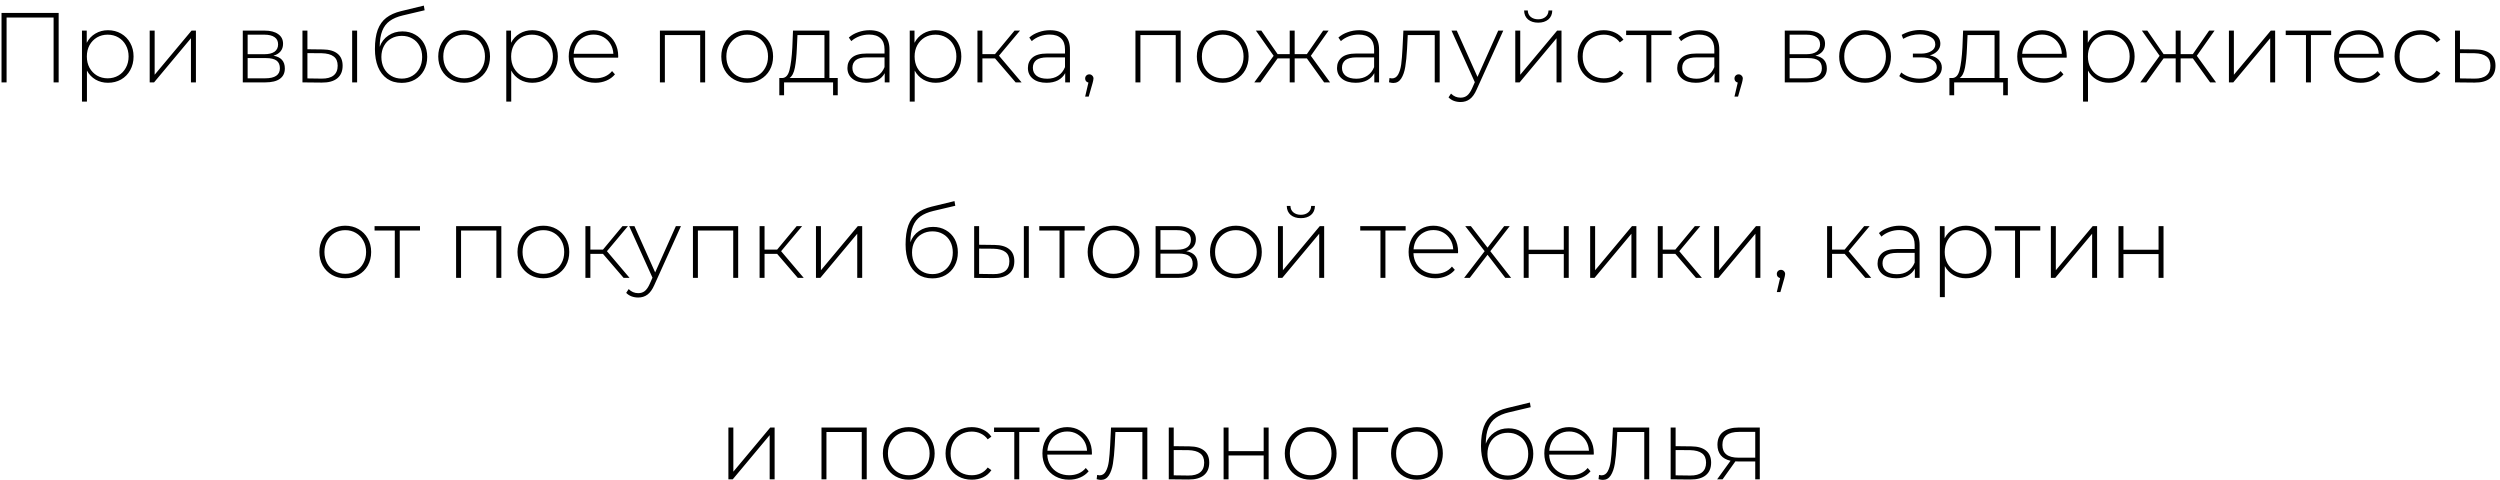 <?xml version="1.0" encoding="UTF-8"?> <svg xmlns="http://www.w3.org/2000/svg" width="422" height="81" viewBox="0 0 422 81" fill="none"><path d="M9.901 2.185V13.906H9.047V2.956H1.111V13.906H0.257V2.185H9.901ZM18.225 5.099C19.04 5.099 19.777 5.289 20.436 5.668C21.094 6.048 21.608 6.572 21.976 7.242C22.356 7.912 22.545 8.676 22.545 9.536C22.545 10.396 22.356 11.166 21.976 11.847C21.608 12.517 21.094 13.041 20.436 13.421C19.777 13.789 19.04 13.973 18.225 13.973C17.455 13.973 16.758 13.795 16.132 13.437C15.507 13.069 15.022 12.561 14.676 11.914V17.155H13.838V5.166H14.642V7.225C14.988 6.556 15.474 6.036 16.099 5.668C16.735 5.289 17.444 5.099 18.225 5.099ZM18.175 13.22C18.845 13.22 19.448 13.063 19.983 12.751C20.519 12.438 20.938 12.003 21.239 11.445C21.552 10.887 21.708 10.25 21.708 9.536C21.708 8.822 21.552 8.185 21.239 7.627C20.938 7.069 20.519 6.634 19.983 6.321C19.448 6.009 18.845 5.852 18.175 5.852C17.505 5.852 16.903 6.009 16.367 6.321C15.842 6.634 15.424 7.069 15.111 7.627C14.81 8.185 14.659 8.822 14.659 9.536C14.659 10.25 14.81 10.887 15.111 11.445C15.424 12.003 15.842 12.438 16.367 12.751C16.903 13.063 17.505 13.22 18.175 13.22ZM25.268 5.166H26.105V12.617L32.334 5.166H33.071V13.906H32.233V6.455L26.005 13.906H25.268V5.166ZM46.156 9.402C47.44 9.625 48.081 10.345 48.081 11.562C48.081 12.321 47.802 12.902 47.244 13.303C46.697 13.705 45.871 13.906 44.766 13.906H40.982V5.166H44.666C45.637 5.166 46.396 5.361 46.943 5.752C47.501 6.131 47.78 6.678 47.78 7.393C47.78 7.906 47.635 8.336 47.345 8.682C47.066 9.017 46.669 9.257 46.156 9.402ZM41.802 9.151H44.615C45.363 9.151 45.938 9.011 46.34 8.732C46.742 8.442 46.943 8.029 46.943 7.493C46.943 6.946 46.742 6.539 46.34 6.271C45.949 5.992 45.374 5.852 44.615 5.852H41.802V9.151ZM44.749 13.22C46.413 13.22 47.244 12.656 47.244 11.529C47.244 10.937 47.054 10.502 46.675 10.223C46.295 9.943 45.698 9.804 44.883 9.804H41.802V13.22H44.749ZM54.504 8.347C55.587 8.358 56.413 8.598 56.982 9.067C57.551 9.525 57.836 10.2 57.836 11.093C57.836 12.02 57.535 12.729 56.932 13.22C56.329 13.711 55.458 13.951 54.32 13.94L51.055 13.906V5.166H51.892V8.314L54.504 8.347ZM59.443 5.166H60.281V13.906H59.443V5.166ZM54.286 13.27C55.179 13.281 55.855 13.102 56.312 12.734C56.77 12.366 56.999 11.819 56.999 11.093C56.999 10.39 56.776 9.871 56.329 9.536C55.883 9.19 55.202 9.006 54.286 8.983L51.892 8.967V13.236L54.286 13.27ZM67.927 5.3C68.741 5.3 69.461 5.484 70.087 5.852C70.723 6.21 71.219 6.712 71.577 7.359C71.934 8.007 72.112 8.755 72.112 9.603C72.112 10.451 71.928 11.21 71.56 11.88C71.203 12.539 70.695 13.058 70.036 13.437C69.389 13.806 68.647 13.99 67.809 13.99C66.849 13.99 66.029 13.756 65.348 13.287C64.678 12.818 64.165 12.154 63.807 11.294C63.461 10.435 63.288 9.43 63.288 8.28C63.288 6.974 63.445 5.891 63.757 5.032C64.081 4.172 64.561 3.497 65.197 3.006C65.845 2.503 66.671 2.13 67.675 1.884L71.543 0.946L71.677 1.733L67.993 2.604C67.089 2.816 66.353 3.129 65.783 3.542C65.225 3.943 64.806 4.496 64.527 5.199C64.248 5.903 64.103 6.801 64.092 7.895C64.382 7.091 64.868 6.461 65.549 6.003C66.23 5.534 67.022 5.3 67.927 5.3ZM67.826 13.27C68.485 13.27 69.076 13.114 69.601 12.801C70.126 12.489 70.533 12.059 70.823 11.512C71.114 10.954 71.259 10.323 71.259 9.62C71.259 8.916 71.114 8.297 70.823 7.761C70.533 7.214 70.126 6.796 69.601 6.505C69.087 6.204 68.496 6.053 67.826 6.053C67.156 6.053 66.559 6.204 66.034 6.505C65.51 6.796 65.102 7.214 64.812 7.761C64.522 8.297 64.377 8.916 64.377 9.62C64.377 10.323 64.522 10.954 64.812 11.512C65.102 12.059 65.51 12.489 66.034 12.801C66.559 13.114 67.156 13.27 67.826 13.27ZM78.346 13.973C77.519 13.973 76.772 13.784 76.102 13.404C75.443 13.024 74.924 12.5 74.545 11.83C74.165 11.149 73.975 10.384 73.975 9.536C73.975 8.688 74.165 7.929 74.545 7.259C74.924 6.578 75.443 6.048 76.102 5.668C76.772 5.289 77.519 5.099 78.346 5.099C79.172 5.099 79.914 5.289 80.573 5.668C81.242 6.048 81.767 6.578 82.147 7.259C82.526 7.929 82.716 8.688 82.716 9.536C82.716 10.384 82.526 11.149 82.147 11.83C81.767 12.5 81.242 13.024 80.573 13.404C79.914 13.784 79.172 13.973 78.346 13.973ZM78.346 13.22C79.015 13.22 79.612 13.063 80.137 12.751C80.673 12.438 81.092 12.003 81.393 11.445C81.706 10.887 81.862 10.25 81.862 9.536C81.862 8.822 81.706 8.185 81.393 7.627C81.092 7.069 80.673 6.634 80.137 6.321C79.612 6.009 79.015 5.852 78.346 5.852C77.676 5.852 77.073 6.009 76.537 6.321C76.013 6.634 75.594 7.069 75.281 7.627C74.98 8.185 74.829 8.822 74.829 9.536C74.829 10.25 74.98 10.887 75.281 11.445C75.594 12.003 76.013 12.438 76.537 12.751C77.073 13.063 77.676 13.22 78.346 13.22ZM89.846 5.099C90.661 5.099 91.398 5.289 92.056 5.668C92.715 6.048 93.228 6.572 93.597 7.242C93.976 7.912 94.166 8.676 94.166 9.536C94.166 10.396 93.976 11.166 93.597 11.847C93.228 12.517 92.715 13.041 92.056 13.421C91.398 13.789 90.661 13.973 89.846 13.973C89.076 13.973 88.378 13.795 87.753 13.437C87.128 13.069 86.642 12.561 86.296 11.914V17.155H85.459V5.166H86.263V7.225C86.609 6.556 87.094 6.036 87.719 5.668C88.356 5.289 89.065 5.099 89.846 5.099ZM89.796 13.22C90.466 13.22 91.068 13.063 91.604 12.751C92.14 12.438 92.559 12.003 92.86 11.445C93.173 10.887 93.329 10.25 93.329 9.536C93.329 8.822 93.173 8.185 92.86 7.627C92.559 7.069 92.14 6.634 91.604 6.321C91.068 6.009 90.466 5.852 89.796 5.852C89.126 5.852 88.523 6.009 87.987 6.321C87.463 6.634 87.044 7.069 86.732 7.627C86.43 8.185 86.279 8.822 86.279 9.536C86.279 10.25 86.43 10.887 86.732 11.445C87.044 12.003 87.463 12.438 87.987 12.751C88.523 13.063 89.126 13.22 89.796 13.22ZM104.34 9.737H96.822C96.844 10.418 97.017 11.026 97.341 11.562C97.664 12.087 98.1 12.494 98.647 12.784C99.205 13.075 99.83 13.22 100.522 13.22C101.091 13.22 101.616 13.119 102.096 12.918C102.587 12.706 102.995 12.399 103.318 11.997L103.804 12.55C103.424 13.008 102.944 13.359 102.364 13.605C101.795 13.85 101.175 13.973 100.505 13.973C99.635 13.973 98.859 13.784 98.178 13.404C97.497 13.024 96.961 12.5 96.57 11.83C96.191 11.16 96.001 10.396 96.001 9.536C96.001 8.688 96.18 7.929 96.537 7.259C96.905 6.578 97.408 6.048 98.044 5.668C98.68 5.289 99.395 5.099 100.187 5.099C100.98 5.099 101.689 5.289 102.314 5.668C102.95 6.036 103.447 6.556 103.804 7.225C104.172 7.895 104.356 8.654 104.356 9.503L104.34 9.737ZM100.187 5.836C99.573 5.836 99.021 5.975 98.529 6.254C98.038 6.522 97.642 6.907 97.341 7.41C97.05 7.901 96.883 8.459 96.838 9.084H103.536C103.503 8.459 103.335 7.901 103.034 7.41C102.732 6.918 102.336 6.533 101.845 6.254C101.354 5.975 100.801 5.836 100.187 5.836ZM119.028 5.166V13.906H118.191V5.919H112.23V13.906H111.393V5.166H119.028ZM126.125 13.973C125.299 13.973 124.551 13.784 123.882 13.404C123.223 13.024 122.704 12.5 122.324 11.83C121.945 11.149 121.755 10.384 121.755 9.536C121.755 8.688 121.945 7.929 122.324 7.259C122.704 6.578 123.223 6.048 123.882 5.668C124.551 5.289 125.299 5.099 126.125 5.099C126.951 5.099 127.694 5.289 128.352 5.668C129.022 6.048 129.547 6.578 129.926 7.259C130.306 7.929 130.496 8.688 130.496 9.536C130.496 10.384 130.306 11.149 129.926 11.83C129.547 12.5 129.022 13.024 128.352 13.404C127.694 13.784 126.951 13.973 126.125 13.973ZM126.125 13.22C126.795 13.22 127.392 13.063 127.917 12.751C128.453 12.438 128.871 12.003 129.173 11.445C129.485 10.887 129.642 10.25 129.642 9.536C129.642 8.822 129.485 8.185 129.173 7.627C128.871 7.069 128.453 6.634 127.917 6.321C127.392 6.009 126.795 5.852 126.125 5.852C125.456 5.852 124.853 6.009 124.317 6.321C123.792 6.634 123.374 7.069 123.061 7.627C122.76 8.185 122.609 8.822 122.609 9.536C122.609 10.25 122.76 10.887 123.061 11.445C123.374 12.003 123.792 12.438 124.317 12.751C124.853 13.063 125.456 13.22 126.125 13.22ZM141.411 13.169V16.083H140.624V13.906H132.352V16.083H131.548V13.169H132.068C132.659 13.136 133.061 12.678 133.273 11.796C133.496 10.903 133.653 9.653 133.742 8.046L133.859 5.166H140.004V13.169H141.411ZM134.512 8.096C134.456 9.424 134.345 10.53 134.177 11.411C134.01 12.293 133.708 12.879 133.273 13.169H139.167V5.919H134.613L134.512 8.096ZM146.78 5.099C147.863 5.099 148.695 5.378 149.275 5.936C149.856 6.483 150.146 7.292 150.146 8.364V13.906H149.342V12.349C149.063 12.863 148.656 13.264 148.12 13.555C147.584 13.834 146.942 13.973 146.194 13.973C145.223 13.973 144.453 13.744 143.883 13.287C143.325 12.829 143.046 12.226 143.046 11.478C143.046 10.753 143.303 10.167 143.816 9.72C144.341 9.263 145.173 9.034 146.311 9.034H149.309V8.33C149.309 7.516 149.085 6.896 148.639 6.472C148.203 6.048 147.562 5.836 146.713 5.836C146.133 5.836 145.575 5.936 145.039 6.137C144.514 6.338 144.068 6.606 143.699 6.941L143.281 6.338C143.716 5.947 144.241 5.646 144.855 5.434C145.469 5.21 146.11 5.099 146.78 5.099ZM146.311 13.287C147.037 13.287 147.651 13.119 148.153 12.784C148.667 12.45 149.052 11.964 149.309 11.328V9.687H146.328C145.469 9.687 144.843 9.843 144.453 10.156C144.073 10.468 143.883 10.898 143.883 11.445C143.883 12.014 144.096 12.466 144.52 12.801C144.944 13.125 145.541 13.287 146.311 13.287ZM157.951 5.099C158.766 5.099 159.503 5.289 160.161 5.668C160.82 6.048 161.333 6.572 161.702 7.242C162.081 7.912 162.271 8.676 162.271 9.536C162.271 10.396 162.081 11.166 161.702 11.847C161.333 12.517 160.82 13.041 160.161 13.421C159.503 13.789 158.766 13.973 157.951 13.973C157.181 13.973 156.483 13.795 155.858 13.437C155.233 13.069 154.747 12.561 154.401 11.914V17.155H153.564V5.166H154.368V7.225C154.714 6.556 155.199 6.036 155.825 5.668C156.461 5.289 157.17 5.099 157.951 5.099ZM157.901 13.22C158.571 13.22 159.173 13.063 159.709 12.751C160.245 12.438 160.664 12.003 160.965 11.445C161.278 10.887 161.434 10.25 161.434 9.536C161.434 8.822 161.278 8.185 160.965 7.627C160.664 7.069 160.245 6.634 159.709 6.321C159.173 6.009 158.571 5.852 157.901 5.852C157.231 5.852 156.628 6.009 156.092 6.321C155.568 6.634 155.149 7.069 154.837 7.627C154.535 8.185 154.385 8.822 154.385 9.536C154.385 10.25 154.535 10.887 154.837 11.445C155.149 12.003 155.568 12.438 156.092 12.751C156.628 13.063 157.231 13.22 157.901 13.22ZM167.957 9.854H165.831V13.906H164.994V5.166H165.831V9.134H167.957L171.256 5.166H172.177L168.627 9.402L172.445 13.906H171.44L167.957 9.854ZM177.244 5.099C178.326 5.099 179.158 5.378 179.738 5.936C180.319 6.483 180.609 7.292 180.609 8.364V13.906H179.805V12.349C179.526 12.863 179.119 13.264 178.583 13.555C178.047 13.834 177.405 13.973 176.657 13.973C175.686 13.973 174.916 13.744 174.347 13.287C173.789 12.829 173.51 12.226 173.51 11.478C173.51 10.753 173.766 10.167 174.28 9.72C174.804 9.263 175.636 9.034 176.775 9.034H179.772V8.33C179.772 7.516 179.549 6.896 179.102 6.472C178.667 6.048 178.025 5.836 177.177 5.836C176.596 5.836 176.038 5.936 175.502 6.137C174.977 6.338 174.531 6.606 174.163 6.941L173.744 6.338C174.179 5.947 174.704 5.646 175.318 5.434C175.932 5.21 176.574 5.099 177.244 5.099ZM176.775 13.287C177.5 13.287 178.114 13.119 178.617 12.784C179.13 12.45 179.515 11.964 179.772 11.328V9.687H176.791C175.932 9.687 175.307 9.843 174.916 10.156C174.537 10.468 174.347 10.898 174.347 11.445C174.347 12.014 174.559 12.466 174.983 12.801C175.407 13.125 176.004 13.287 176.775 13.287ZM183.877 12.55C184.078 12.55 184.245 12.623 184.379 12.768C184.513 12.902 184.58 13.063 184.58 13.253C184.58 13.365 184.563 13.482 184.53 13.605C184.507 13.728 184.474 13.867 184.429 14.024L183.776 16.301H183.173L183.726 13.94C183.559 13.895 183.425 13.817 183.324 13.705C183.224 13.582 183.173 13.432 183.173 13.253C183.173 13.052 183.24 12.885 183.374 12.751C183.508 12.617 183.676 12.55 183.877 12.55ZM199.299 5.166V13.906H198.461V5.919H192.5V13.906H191.663V5.166H199.299ZM206.396 13.973C205.57 13.973 204.822 13.784 204.152 13.404C203.494 13.024 202.975 12.5 202.595 11.83C202.216 11.149 202.026 10.384 202.026 9.536C202.026 8.688 202.216 7.929 202.595 7.259C202.975 6.578 203.494 6.048 204.152 5.668C204.822 5.289 205.57 5.099 206.396 5.099C207.222 5.099 207.964 5.289 208.623 5.668C209.293 6.048 209.817 6.578 210.197 7.259C210.577 7.929 210.766 8.688 210.766 9.536C210.766 10.384 210.577 11.149 210.197 11.83C209.817 12.5 209.293 13.024 208.623 13.404C207.964 13.784 207.222 13.973 206.396 13.973ZM206.396 13.22C207.066 13.22 207.663 13.063 208.188 12.751C208.723 12.438 209.142 12.003 209.443 11.445C209.756 10.887 209.912 10.25 209.912 9.536C209.912 8.822 209.756 8.185 209.443 7.627C209.142 7.069 208.723 6.634 208.188 6.321C207.663 6.009 207.066 5.852 206.396 5.852C205.726 5.852 205.123 6.009 204.588 6.321C204.063 6.634 203.644 7.069 203.332 7.627C203.03 8.185 202.88 8.822 202.88 9.536C202.88 10.25 203.03 10.887 203.332 11.445C203.644 12.003 204.063 12.438 204.588 12.751C205.123 13.063 205.726 13.22 206.396 13.22ZM220.6 9.854H218.54V13.906H217.703V9.854H215.66L212.747 13.906H211.725L214.991 9.419L211.993 5.166H212.914L215.66 9.134H217.703V5.166H218.54V9.134H220.6L223.346 5.166H224.267L221.27 9.419L224.518 13.906H223.513L220.6 9.854ZM229.422 5.099C230.505 5.099 231.336 5.378 231.917 5.936C232.497 6.483 232.788 7.292 232.788 8.364V13.906H231.984V12.349C231.705 12.863 231.297 13.264 230.761 13.555C230.226 13.834 229.584 13.973 228.836 13.973C227.865 13.973 227.094 13.744 226.525 13.287C225.967 12.829 225.688 12.226 225.688 11.478C225.688 10.753 225.945 10.167 226.458 9.72C226.983 9.263 227.814 9.034 228.953 9.034H231.95V8.33C231.95 7.516 231.727 6.896 231.281 6.472C230.845 6.048 230.203 5.836 229.355 5.836C228.774 5.836 228.216 5.936 227.681 6.137C227.156 6.338 226.709 6.606 226.341 6.941L225.922 6.338C226.358 5.947 226.882 5.646 227.496 5.434C228.11 5.21 228.752 5.099 229.422 5.099ZM228.953 13.287C229.679 13.287 230.293 13.119 230.795 12.784C231.308 12.45 231.694 11.964 231.95 11.328V9.687H228.97C228.11 9.687 227.485 9.843 227.094 10.156C226.715 10.468 226.525 10.898 226.525 11.445C226.525 12.014 226.737 12.466 227.161 12.801C227.586 13.125 228.183 13.287 228.953 13.287ZM243.021 5.166V13.906H242.183V5.919H237.629L237.512 8.247C237.445 9.452 237.344 10.463 237.21 11.277C237.077 12.092 236.848 12.751 236.524 13.253C236.2 13.756 235.754 14.007 235.184 14.007C235.017 14.007 234.777 13.968 234.464 13.889L234.548 13.169C234.727 13.214 234.861 13.236 234.95 13.236C235.419 13.236 235.776 13.008 236.022 12.55C236.267 12.092 236.435 11.523 236.524 10.842C236.613 10.161 236.686 9.274 236.742 8.18L236.892 5.166H243.021ZM253.754 5.166L249.267 15.095C248.932 15.865 248.541 16.412 248.095 16.736C247.659 17.06 247.14 17.222 246.537 17.222C246.135 17.222 245.756 17.155 245.399 17.021C245.053 16.887 244.757 16.691 244.511 16.435L244.93 15.798C245.376 16.256 245.918 16.485 246.554 16.485C246.978 16.485 247.341 16.368 247.642 16.133C247.944 15.899 248.223 15.497 248.48 14.928L248.949 13.873L245.014 5.166H245.901L249.401 12.985L252.9 5.166H253.754ZM255.778 5.166H256.616V12.617L262.845 5.166H263.581V13.906H262.744V6.455L256.515 13.906H255.778V5.166ZM259.646 3.826C258.943 3.826 258.374 3.648 257.938 3.29C257.503 2.922 257.28 2.414 257.269 1.767H257.888C257.899 2.224 258.067 2.587 258.391 2.855C258.725 3.123 259.144 3.257 259.646 3.257C260.149 3.257 260.562 3.123 260.885 2.855C261.209 2.587 261.377 2.224 261.388 1.767H262.024C262.013 2.414 261.79 2.922 261.354 3.29C260.919 3.648 260.35 3.826 259.646 3.826ZM270.725 13.973C269.877 13.973 269.118 13.784 268.448 13.404C267.778 13.024 267.253 12.5 266.874 11.83C266.494 11.149 266.305 10.384 266.305 9.536C266.305 8.676 266.494 7.912 266.874 7.242C267.253 6.561 267.778 6.036 268.448 5.668C269.118 5.289 269.877 5.099 270.725 5.099C271.428 5.099 272.065 5.238 272.634 5.517C273.214 5.785 273.683 6.182 274.04 6.706L273.421 7.158C273.108 6.723 272.718 6.399 272.249 6.187C271.791 5.964 271.283 5.852 270.725 5.852C270.044 5.852 269.43 6.009 268.883 6.321C268.347 6.623 267.923 7.052 267.611 7.61C267.309 8.169 267.158 8.81 267.158 9.536C267.158 10.262 267.309 10.903 267.611 11.462C267.923 12.02 268.347 12.455 268.883 12.768C269.43 13.069 270.044 13.22 270.725 13.22C271.283 13.22 271.791 13.114 272.249 12.902C272.718 12.678 273.108 12.349 273.421 11.914L274.04 12.366C273.683 12.89 273.214 13.292 272.634 13.571C272.065 13.839 271.428 13.973 270.725 13.973ZM282.16 5.919H278.744V13.906H277.907V5.919H274.491V5.166H282.16V5.919ZM286.849 5.099C287.932 5.099 288.764 5.378 289.344 5.936C289.925 6.483 290.215 7.292 290.215 8.364V13.906H289.411V12.349C289.132 12.863 288.725 13.264 288.189 13.555C287.653 13.834 287.011 13.973 286.263 13.973C285.292 13.973 284.522 13.744 283.953 13.287C283.394 12.829 283.115 12.226 283.115 11.478C283.115 10.753 283.372 10.167 283.886 9.72C284.41 9.263 285.242 9.034 286.38 9.034H289.378V8.33C289.378 7.516 289.154 6.896 288.708 6.472C288.273 6.048 287.631 5.836 286.782 5.836C286.202 5.836 285.644 5.936 285.108 6.137C284.583 6.338 284.137 6.606 283.768 6.941L283.35 6.338C283.785 5.947 284.31 5.646 284.924 5.434C285.538 5.21 286.179 5.099 286.849 5.099ZM286.38 13.287C287.106 13.287 287.72 13.119 288.222 12.784C288.736 12.45 289.121 11.964 289.378 11.328V9.687H286.397C285.538 9.687 284.913 9.843 284.522 10.156C284.142 10.468 283.953 10.898 283.953 11.445C283.953 12.014 284.165 12.466 284.589 12.801C285.013 13.125 285.61 13.287 286.38 13.287ZM293.482 12.55C293.683 12.55 293.851 12.623 293.985 12.768C294.119 12.902 294.186 13.063 294.186 13.253C294.186 13.365 294.169 13.482 294.135 13.605C294.113 13.728 294.08 13.867 294.035 14.024L293.382 16.301H292.779L293.332 13.94C293.164 13.895 293.03 13.817 292.93 13.705C292.829 13.582 292.779 13.432 292.779 13.253C292.779 13.052 292.846 12.885 292.98 12.751C293.114 12.617 293.282 12.55 293.482 12.55ZM306.443 9.402C307.727 9.625 308.369 10.345 308.369 11.562C308.369 12.321 308.089 12.902 307.531 13.303C306.984 13.705 306.158 13.906 305.053 13.906H301.269V5.166H304.953C305.924 5.166 306.683 5.361 307.23 5.752C307.788 6.131 308.067 6.678 308.067 7.393C308.067 7.906 307.922 8.336 307.632 8.682C307.353 9.017 306.956 9.257 306.443 9.402ZM302.089 9.151H304.902C305.65 9.151 306.225 9.011 306.627 8.732C307.029 8.442 307.23 8.029 307.23 7.493C307.23 6.946 307.029 6.539 306.627 6.271C306.236 5.992 305.662 5.852 304.902 5.852H302.089V9.151ZM305.036 13.22C306.7 13.22 307.531 12.656 307.531 11.529C307.531 10.937 307.342 10.502 306.962 10.223C306.582 9.943 305.985 9.804 305.17 9.804H302.089V13.22H305.036ZM314.824 13.973C313.998 13.973 313.251 13.784 312.581 13.404C311.922 13.024 311.403 12.5 311.024 11.83C310.644 11.149 310.454 10.384 310.454 9.536C310.454 8.688 310.644 7.929 311.024 7.259C311.403 6.578 311.922 6.048 312.581 5.668C313.251 5.289 313.998 5.099 314.824 5.099C315.651 5.099 316.393 5.289 317.051 5.668C317.721 6.048 318.246 6.578 318.625 7.259C319.005 7.929 319.195 8.688 319.195 9.536C319.195 10.384 319.005 11.149 318.625 11.83C318.246 12.5 317.721 13.024 317.051 13.404C316.393 13.784 315.651 13.973 314.824 13.973ZM314.824 13.22C315.494 13.22 316.091 13.063 316.616 12.751C317.152 12.438 317.571 12.003 317.872 11.445C318.184 10.887 318.341 10.25 318.341 9.536C318.341 8.822 318.184 8.185 317.872 7.627C317.571 7.069 317.152 6.634 316.616 6.321C316.091 6.009 315.494 5.852 314.824 5.852C314.155 5.852 313.552 6.009 313.016 6.321C312.491 6.634 312.073 7.069 311.76 7.627C311.459 8.185 311.308 8.822 311.308 9.536C311.308 10.25 311.459 10.887 311.76 11.445C312.073 12.003 312.491 12.438 313.016 12.751C313.552 13.063 314.155 13.22 314.824 13.22ZM325.756 9.352C326.404 9.475 326.901 9.72 327.247 10.089C327.604 10.446 327.782 10.887 327.782 11.411C327.782 11.925 327.609 12.377 327.263 12.768C326.929 13.158 326.471 13.46 325.89 13.672C325.31 13.884 324.679 13.99 323.998 13.99C323.373 13.99 322.759 13.895 322.156 13.705C321.565 13.504 321.046 13.22 320.599 12.851L320.934 12.232C321.325 12.567 321.788 12.823 322.324 13.002C322.871 13.181 323.423 13.27 323.982 13.27C324.808 13.27 325.505 13.097 326.075 12.751C326.644 12.394 326.929 11.925 326.929 11.344C326.929 10.831 326.689 10.429 326.209 10.139C325.74 9.837 325.103 9.687 324.3 9.687H322.893V9.05H324.266C324.969 9.05 325.544 8.911 325.991 8.632C326.449 8.353 326.677 7.979 326.677 7.51C326.677 6.963 326.426 6.544 325.924 6.254C325.433 5.953 324.802 5.802 324.032 5.802C323.049 5.802 322.123 6.053 321.252 6.556L321.001 5.886C321.983 5.339 323.027 5.065 324.132 5.065C325.103 5.065 325.913 5.277 326.56 5.702C327.208 6.115 327.531 6.678 327.531 7.393C327.531 7.85 327.369 8.252 327.046 8.598C326.722 8.944 326.292 9.196 325.756 9.352ZM338.924 13.169V16.083H338.137V13.906H329.865V16.083H329.061V13.169H329.58C330.172 13.136 330.574 12.678 330.786 11.796C331.009 10.903 331.165 9.653 331.255 8.046L331.372 5.166H337.517V13.169H338.924ZM332.025 8.096C331.969 9.424 331.857 10.53 331.69 11.411C331.523 12.293 331.221 12.879 330.786 13.169H336.68V5.919H332.125L332.025 8.096ZM348.847 9.737H341.329C341.352 10.418 341.525 11.026 341.848 11.562C342.172 12.087 342.607 12.494 343.154 12.784C343.712 13.075 344.338 13.22 345.03 13.22C345.599 13.22 346.124 13.119 346.604 12.918C347.095 12.706 347.502 12.399 347.826 11.997L348.312 12.55C347.932 13.008 347.452 13.359 346.872 13.605C346.302 13.85 345.683 13.973 345.013 13.973C344.142 13.973 343.366 13.784 342.685 13.404C342.005 13.024 341.469 12.5 341.078 11.83C340.698 11.16 340.509 10.396 340.509 9.536C340.509 8.688 340.687 7.929 341.045 7.259C341.413 6.578 341.915 6.048 342.552 5.668C343.188 5.289 343.902 5.099 344.695 5.099C345.487 5.099 346.196 5.289 346.821 5.668C347.458 6.036 347.954 6.556 348.312 7.225C348.68 7.895 348.864 8.654 348.864 9.503L348.847 9.737ZM344.695 5.836C344.081 5.836 343.528 5.975 343.037 6.254C342.546 6.522 342.15 6.907 341.848 7.41C341.558 7.901 341.391 8.459 341.346 9.084H348.044C348.01 8.459 347.843 7.901 347.541 7.41C347.24 6.918 346.844 6.533 346.352 6.254C345.861 5.975 345.309 5.836 344.695 5.836ZM356.003 5.099C356.818 5.099 357.555 5.289 358.214 5.668C358.872 6.048 359.386 6.572 359.754 7.242C360.134 7.912 360.323 8.676 360.323 9.536C360.323 10.396 360.134 11.166 359.754 11.847C359.386 12.517 358.872 13.041 358.214 13.421C357.555 13.789 356.818 13.973 356.003 13.973C355.233 13.973 354.535 13.795 353.91 13.437C353.285 13.069 352.8 12.561 352.454 11.914V17.155H351.616V5.166H352.42V7.225C352.766 6.556 353.252 6.036 353.877 5.668C354.513 5.289 355.222 5.099 356.003 5.099ZM355.953 13.22C356.623 13.22 357.226 13.063 357.762 12.751C358.297 12.438 358.716 12.003 359.017 11.445C359.33 10.887 359.486 10.25 359.486 9.536C359.486 8.822 359.33 8.185 359.017 7.627C358.716 7.069 358.297 6.634 357.762 6.321C357.226 6.009 356.623 5.852 355.953 5.852C355.283 5.852 354.681 6.009 354.145 6.321C353.62 6.634 353.202 7.069 352.889 7.627C352.588 8.185 352.437 8.822 352.437 9.536C352.437 10.25 352.588 10.887 352.889 11.445C353.202 12.003 353.62 12.438 354.145 12.751C354.681 13.063 355.283 13.22 355.953 13.22ZM370.153 9.854H368.093V13.906H367.256V9.854H365.213L362.3 13.906H361.278L364.544 9.419L361.546 5.166H362.467L365.213 9.134H367.256V5.166H368.093V9.134H370.153L372.899 5.166H373.82L370.823 9.419L374.071 13.906H373.066L370.153 9.854ZM376.242 5.166H377.079V12.617L383.308 5.166H384.045V13.906H383.207V6.455L376.978 13.906H376.242V5.166ZM393.499 5.919H390.083V13.906H389.246V5.919H385.83V5.166H393.499V5.919ZM402.334 9.737H394.816C394.838 10.418 395.011 11.026 395.335 11.562C395.659 12.087 396.094 12.494 396.641 12.784C397.199 13.075 397.824 13.22 398.516 13.22C399.086 13.22 399.61 13.119 400.09 12.918C400.581 12.706 400.989 12.399 401.313 11.997L401.798 12.55C401.419 13.008 400.939 13.359 400.358 13.605C399.789 13.85 399.169 13.973 398.499 13.973C397.629 13.973 396.853 13.784 396.172 13.404C395.491 13.024 394.955 12.5 394.565 11.83C394.185 11.16 393.995 10.396 393.995 9.536C393.995 8.688 394.174 7.929 394.531 7.259C394.899 6.578 395.402 6.048 396.038 5.668C396.674 5.289 397.389 5.099 398.181 5.099C398.974 5.099 399.683 5.289 400.308 5.668C400.944 6.036 401.441 6.556 401.798 7.225C402.166 7.895 402.351 8.654 402.351 9.503L402.334 9.737ZM398.181 5.836C397.567 5.836 397.015 5.975 396.524 6.254C396.033 6.522 395.636 6.907 395.335 7.41C395.045 7.901 394.877 8.459 394.833 9.084H401.53C401.497 8.459 401.329 7.901 401.028 7.41C400.726 6.918 400.33 6.533 399.839 6.254C399.348 5.975 398.795 5.836 398.181 5.836ZM408.619 13.973C407.771 13.973 407.012 13.784 406.342 13.404C405.672 13.024 405.148 12.5 404.768 11.83C404.389 11.149 404.199 10.384 404.199 9.536C404.199 8.676 404.389 7.912 404.768 7.242C405.148 6.561 405.672 6.036 406.342 5.668C407.012 5.289 407.771 5.099 408.619 5.099C409.323 5.099 409.959 5.238 410.528 5.517C411.109 5.785 411.577 6.182 411.935 6.706L411.315 7.158C411.003 6.723 410.612 6.399 410.143 6.187C409.685 5.964 409.177 5.852 408.619 5.852C407.938 5.852 407.324 6.009 406.777 6.321C406.242 6.623 405.817 7.052 405.505 7.61C405.203 8.169 405.053 8.81 405.053 9.536C405.053 10.262 405.203 10.903 405.505 11.462C405.817 12.02 406.242 12.455 406.777 12.768C407.324 13.069 407.938 13.22 408.619 13.22C409.177 13.22 409.685 13.114 410.143 12.902C410.612 12.678 411.003 12.349 411.315 11.914L411.935 12.366C411.577 12.89 411.109 13.292 410.528 13.571C409.959 13.839 409.323 13.973 408.619 13.973ZM417.906 8.347C418.989 8.358 419.815 8.598 420.384 9.067C420.954 9.525 421.238 10.2 421.238 11.093C421.238 12.02 420.937 12.729 420.334 13.22C419.731 13.711 418.855 13.951 417.705 13.94L414.407 13.906V5.166H415.244V8.314L417.906 8.347ZM417.689 13.27C418.57 13.281 419.24 13.102 419.698 12.734C420.156 12.366 420.384 11.819 420.384 11.093C420.384 10.39 420.161 9.871 419.715 9.536C419.268 9.19 418.593 9.006 417.689 8.983L415.244 8.967V13.236L417.689 13.27ZM58.282 46.973C57.456 46.973 56.708 46.783 56.038 46.404C55.38 46.024 54.861 45.5 54.481 44.83C54.102 44.149 53.912 43.384 53.912 42.536C53.912 41.688 54.102 40.929 54.481 40.259C54.861 39.578 55.38 39.048 56.038 38.668C56.708 38.289 57.456 38.099 58.282 38.099C59.108 38.099 59.85 38.289 60.509 38.668C61.179 39.048 61.703 39.578 62.083 40.259C62.462 40.929 62.652 41.688 62.652 42.536C62.652 43.384 62.462 44.149 62.083 44.83C61.703 45.5 61.179 46.024 60.509 46.404C59.85 46.783 59.108 46.973 58.282 46.973ZM58.282 46.22C58.952 46.22 59.549 46.063 60.074 45.751C60.609 45.438 61.028 45.003 61.329 44.445C61.642 43.887 61.798 43.25 61.798 42.536C61.798 41.822 61.642 41.185 61.329 40.627C61.028 40.069 60.609 39.634 60.074 39.321C59.549 39.009 58.952 38.852 58.282 38.852C57.612 38.852 57.009 39.009 56.474 39.321C55.949 39.634 55.53 40.069 55.218 40.627C54.916 41.185 54.766 41.822 54.766 42.536C54.766 43.25 54.916 43.887 55.218 44.445C55.53 45.003 55.949 45.438 56.474 45.751C57.009 46.063 57.612 46.22 58.282 46.22ZM70.895 38.919H67.48V46.906H66.642V38.919H63.227V38.166H70.895V38.919ZM84.624 38.166V46.906H83.787V38.919H77.826V46.906H76.989V38.166H84.624ZM91.721 46.973C90.895 46.973 90.147 46.783 89.478 46.404C88.819 46.024 88.3 45.5 87.92 44.83C87.541 44.149 87.351 43.384 87.351 42.536C87.351 41.688 87.541 40.929 87.92 40.259C88.3 39.578 88.819 39.048 89.478 38.668C90.147 38.289 90.895 38.099 91.721 38.099C92.547 38.099 93.29 38.289 93.948 38.668C94.618 39.048 95.143 39.578 95.522 40.259C95.902 40.929 96.091 41.688 96.091 42.536C96.091 43.384 95.902 44.149 95.522 44.83C95.143 45.5 94.618 46.024 93.948 46.404C93.29 46.783 92.547 46.973 91.721 46.973ZM91.721 46.22C92.391 46.22 92.988 46.063 93.513 45.751C94.049 45.438 94.467 45.003 94.769 44.445C95.081 43.887 95.238 43.25 95.238 42.536C95.238 41.822 95.081 41.185 94.769 40.627C94.467 40.069 94.049 39.634 93.513 39.321C92.988 39.009 92.391 38.852 91.721 38.852C91.052 38.852 90.449 39.009 89.913 39.321C89.388 39.634 88.97 40.069 88.657 40.627C88.356 41.185 88.205 41.822 88.205 42.536C88.205 43.25 88.356 43.887 88.657 44.445C88.97 45.003 89.388 45.438 89.913 45.751C90.449 46.063 91.052 46.22 91.721 46.22ZM101.782 42.854H99.655V46.906H98.818V38.166H99.655V42.134H101.782L105.08 38.166H106.001L102.452 42.402L106.269 46.906H105.265L101.782 42.854ZM114.944 38.166L110.457 48.095C110.122 48.865 109.731 49.412 109.285 49.736C108.849 50.06 108.33 50.222 107.727 50.222C107.326 50.222 106.946 50.155 106.589 50.021C106.243 49.887 105.947 49.691 105.701 49.435L106.12 48.798C106.566 49.256 107.108 49.485 107.744 49.485C108.168 49.485 108.531 49.368 108.833 49.133C109.134 48.899 109.413 48.497 109.67 47.928L110.139 46.873L106.204 38.166H107.091L110.591 45.985L114.09 38.166H114.944ZM124.604 38.166V46.906H123.767V38.919H117.806V46.906H116.968V38.166H124.604ZM131.182 42.854H129.056V46.906H128.218V38.166H129.056V42.134H131.182L134.481 38.166H135.402L131.852 42.402L135.67 46.906H134.665L131.182 42.854ZM137.735 38.166H138.572V45.617L144.801 38.166H145.538V46.906H144.701V39.455L138.472 46.906H137.735V38.166ZM157.501 38.3C158.316 38.3 159.036 38.484 159.661 38.852C160.298 39.209 160.794 39.712 161.152 40.359C161.509 41.007 161.687 41.755 161.687 42.603C161.687 43.451 161.503 44.21 161.135 44.88C160.778 45.539 160.27 46.058 159.611 46.437C158.964 46.806 158.221 46.99 157.384 46.99C156.424 46.99 155.604 46.756 154.923 46.287C154.253 45.818 153.739 45.154 153.382 44.294C153.036 43.435 152.863 42.43 152.863 41.28C152.863 39.974 153.019 38.891 153.332 38.032C153.656 37.172 154.136 36.497 154.772 36.006C155.419 35.504 156.246 35.13 157.25 34.884L161.118 33.946L161.252 34.733L157.568 35.604C156.664 35.816 155.927 36.129 155.358 36.542C154.8 36.944 154.381 37.496 154.102 38.199C153.823 38.903 153.678 39.801 153.667 40.895C153.957 40.091 154.443 39.461 155.124 39.003C155.805 38.534 156.597 38.3 157.501 38.3ZM157.401 46.27C158.059 46.27 158.651 46.114 159.176 45.801C159.7 45.489 160.108 45.059 160.398 44.512C160.688 43.954 160.833 43.323 160.833 42.62C160.833 41.916 160.688 41.297 160.398 40.761C160.108 40.214 159.7 39.796 159.176 39.505C158.662 39.204 158.071 39.053 157.401 39.053C156.731 39.053 156.134 39.204 155.609 39.505C155.085 39.796 154.677 40.214 154.387 40.761C154.097 41.297 153.952 41.916 153.952 42.62C153.952 43.323 154.097 43.954 154.387 44.512C154.677 45.059 155.085 45.489 155.609 45.801C156.134 46.114 156.731 46.27 157.401 46.27ZM167.887 41.347C168.97 41.358 169.796 41.598 170.365 42.067C170.934 42.525 171.219 43.2 171.219 44.093C171.219 45.02 170.918 45.729 170.315 46.22C169.712 46.711 168.841 46.951 167.703 46.94L164.438 46.906V38.166H165.275V41.314L167.887 41.347ZM172.826 38.166H173.664V46.906H172.826V38.166ZM167.669 46.27C168.562 46.281 169.238 46.102 169.695 45.734C170.153 45.366 170.382 44.819 170.382 44.093C170.382 43.39 170.159 42.871 169.712 42.536C169.266 42.19 168.585 42.006 167.669 41.983L165.275 41.967V46.236L167.669 46.27ZM183.101 38.919H179.685V46.906H178.848V38.919H175.432V38.166H183.101V38.919ZM187.968 46.973C187.142 46.973 186.394 46.783 185.724 46.404C185.065 46.024 184.546 45.5 184.167 44.83C183.787 44.149 183.597 43.384 183.597 42.536C183.597 41.688 183.787 40.929 184.167 40.259C184.546 39.578 185.065 39.048 185.724 38.668C186.394 38.289 187.142 38.099 187.968 38.099C188.794 38.099 189.536 38.289 190.195 38.668C190.864 39.048 191.389 39.578 191.769 40.259C192.148 40.929 192.338 41.688 192.338 42.536C192.338 43.384 192.148 44.149 191.769 44.83C191.389 45.5 190.864 46.024 190.195 46.404C189.536 46.783 188.794 46.973 187.968 46.973ZM187.968 46.22C188.637 46.22 189.235 46.063 189.759 45.751C190.295 45.438 190.714 45.003 191.015 44.445C191.328 43.887 191.484 43.25 191.484 42.536C191.484 41.822 191.328 41.185 191.015 40.627C190.714 40.069 190.295 39.634 189.759 39.321C189.235 39.009 188.637 38.852 187.968 38.852C187.298 38.852 186.695 39.009 186.159 39.321C185.635 39.634 185.216 40.069 184.903 40.627C184.602 41.185 184.451 41.822 184.451 42.536C184.451 43.25 184.602 43.887 184.903 44.445C185.216 45.003 185.635 45.438 186.159 45.751C186.695 46.063 187.298 46.22 187.968 46.22ZM200.238 42.402C201.522 42.625 202.164 43.345 202.164 44.562C202.164 45.321 201.885 45.902 201.327 46.303C200.78 46.705 199.954 46.906 198.849 46.906H195.064V38.166H198.748C199.719 38.166 200.478 38.361 201.025 38.752C201.583 39.131 201.863 39.678 201.863 40.393C201.863 40.906 201.717 41.336 201.427 41.682C201.148 42.017 200.752 42.257 200.238 42.402ZM195.885 42.151H198.698C199.446 42.151 200.021 42.011 200.423 41.732C200.824 41.442 201.025 41.029 201.025 40.493C201.025 39.946 200.824 39.539 200.423 39.271C200.032 38.992 199.457 38.852 198.698 38.852H195.885V42.151ZM198.832 46.22C200.495 46.22 201.327 45.656 201.327 44.529C201.327 43.937 201.137 43.502 200.757 43.222C200.378 42.944 199.781 42.804 198.966 42.804H195.885V46.22H198.832ZM208.62 46.973C207.794 46.973 207.046 46.783 206.376 46.404C205.718 46.024 205.199 45.5 204.819 44.83C204.439 44.149 204.25 43.384 204.25 42.536C204.25 41.688 204.439 40.929 204.819 40.259C205.199 39.578 205.718 39.048 206.376 38.668C207.046 38.289 207.794 38.099 208.62 38.099C209.446 38.099 210.188 38.289 210.847 38.668C211.517 39.048 212.041 39.578 212.421 40.259C212.8 40.929 212.99 41.688 212.99 42.536C212.99 43.384 212.8 44.149 212.421 44.83C212.041 45.5 211.517 46.024 210.847 46.404C210.188 46.783 209.446 46.973 208.62 46.973ZM208.62 46.22C209.29 46.22 209.887 46.063 210.412 45.751C210.947 45.438 211.366 45.003 211.667 44.445C211.98 43.887 212.136 43.25 212.136 42.536C212.136 41.822 211.98 41.185 211.667 40.627C211.366 40.069 210.947 39.634 210.412 39.321C209.887 39.009 209.29 38.852 208.62 38.852C207.95 38.852 207.347 39.009 206.812 39.321C206.287 39.634 205.868 40.069 205.556 40.627C205.254 41.185 205.104 41.822 205.104 42.536C205.104 43.25 205.254 43.887 205.556 44.445C205.868 45.003 206.287 45.438 206.812 45.751C207.347 46.063 207.95 46.22 208.62 46.22ZM215.717 38.166H216.554V45.617L222.783 38.166H223.519V46.906H222.682V39.455L216.453 46.906H215.717V38.166ZM219.585 36.826C218.881 36.826 218.312 36.648 217.877 36.29C217.441 35.922 217.218 35.414 217.207 34.767H217.826C217.838 35.224 218.005 35.587 218.329 35.855C218.664 36.123 219.082 36.257 219.585 36.257C220.087 36.257 220.5 36.123 220.824 35.855C221.147 35.587 221.315 35.224 221.326 34.767H221.962C221.951 35.414 221.728 35.922 221.292 36.29C220.857 36.648 220.288 36.826 219.585 36.826ZM237.274 38.919H233.859V46.906H233.021V38.919H229.606V38.166H237.274V38.919ZM246.109 42.737H238.591C238.614 43.418 238.787 44.026 239.11 44.562C239.434 45.087 239.869 45.494 240.416 45.784C240.974 46.075 241.6 46.22 242.292 46.22C242.861 46.22 243.386 46.119 243.866 45.918C244.357 45.706 244.764 45.399 245.088 44.997L245.574 45.55C245.194 46.008 244.714 46.359 244.134 46.605C243.564 46.85 242.945 46.973 242.275 46.973C241.404 46.973 240.628 46.783 239.947 46.404C239.267 46.024 238.731 45.5 238.34 44.83C237.961 44.16 237.771 43.396 237.771 42.536C237.771 41.688 237.949 40.929 238.307 40.259C238.675 39.578 239.177 39.048 239.814 38.668C240.45 38.289 241.164 38.099 241.957 38.099C242.749 38.099 243.458 38.289 244.083 38.668C244.72 39.036 245.216 39.556 245.574 40.225C245.942 40.895 246.126 41.654 246.126 42.502L246.109 42.737ZM241.957 38.836C241.343 38.836 240.79 38.975 240.299 39.254C239.808 39.522 239.412 39.907 239.11 40.41C238.82 40.901 238.653 41.459 238.608 42.084H245.306C245.272 41.459 245.105 40.901 244.803 40.41C244.502 39.918 244.106 39.533 243.614 39.254C243.123 38.975 242.571 38.836 241.957 38.836ZM254.092 46.906L251.095 43.005L248.097 46.906H247.143L250.609 42.402L247.327 38.166H248.282L251.095 41.799L253.908 38.166H254.845L251.563 42.402L255.08 46.906H254.092ZM257.201 38.166H258.038V42.151H263.966V38.166H264.803V46.906H263.966V42.888H258.038V46.906H257.201V38.166ZM268.418 38.166H269.256V45.617L275.484 38.166H276.221V46.906H275.384V39.455L269.155 46.906H268.418V38.166ZM282.796 42.854H280.669V46.906H279.832V38.166H280.669V42.134H282.796L286.094 38.166H287.015L283.465 42.402L287.283 46.906H286.278L282.796 42.854ZM289.349 38.166H290.186V45.617L296.415 38.166H297.151V46.906H296.314V39.455L290.085 46.906H289.349V38.166ZM300.628 45.55C300.829 45.55 300.997 45.623 301.13 45.768C301.264 45.902 301.331 46.063 301.331 46.253C301.331 46.365 301.315 46.482 301.281 46.605C301.259 46.728 301.225 46.867 301.181 47.023L300.528 49.301H299.925L300.477 46.94C300.31 46.895 300.176 46.817 300.076 46.705C299.975 46.583 299.925 46.432 299.925 46.253C299.925 46.052 299.992 45.885 300.126 45.751C300.26 45.617 300.427 45.55 300.628 45.55ZM311.378 42.854H309.252V46.906H308.415V38.166H309.252V42.134H311.378L314.677 38.166H315.598L312.048 42.402L315.866 46.906H314.861L311.378 42.854ZM320.665 38.099C321.747 38.099 322.579 38.378 323.16 38.936C323.74 39.483 324.03 40.292 324.03 41.364V46.906H323.227V45.349C322.947 45.862 322.54 46.264 322.004 46.555C321.468 46.834 320.827 46.973 320.079 46.973C319.107 46.973 318.337 46.744 317.768 46.287C317.21 45.829 316.931 45.226 316.931 44.478C316.931 43.753 317.187 43.167 317.701 42.72C318.226 42.263 319.057 42.034 320.196 42.034H323.193V41.33C323.193 40.516 322.97 39.896 322.523 39.472C322.088 39.048 321.446 38.836 320.598 38.836C320.017 38.836 319.459 38.936 318.923 39.137C318.399 39.338 317.952 39.606 317.584 39.941L317.165 39.338C317.6 38.947 318.125 38.646 318.739 38.434C319.353 38.21 319.995 38.099 320.665 38.099ZM320.196 46.287C320.921 46.287 321.535 46.119 322.038 45.784C322.551 45.45 322.936 44.964 323.193 44.328V42.687H320.213C319.353 42.687 318.728 42.843 318.337 43.156C317.958 43.468 317.768 43.898 317.768 44.445C317.768 45.014 317.98 45.466 318.404 45.801C318.828 46.125 319.426 46.287 320.196 46.287ZM331.836 38.099C332.65 38.099 333.387 38.289 334.046 38.668C334.704 39.048 335.218 39.572 335.586 40.242C335.966 40.912 336.156 41.676 336.156 42.536C336.156 43.396 335.966 44.166 335.586 44.847C335.218 45.517 334.704 46.041 334.046 46.421C333.387 46.789 332.65 46.973 331.836 46.973C331.065 46.973 330.368 46.795 329.742 46.437C329.117 46.069 328.632 45.561 328.286 44.914V50.155H327.449V38.166H328.252V40.225C328.598 39.556 329.084 39.036 329.709 38.668C330.345 38.289 331.054 38.099 331.836 38.099ZM331.785 46.22C332.455 46.22 333.058 46.063 333.594 45.751C334.129 45.438 334.548 45.003 334.849 44.445C335.162 43.887 335.318 43.25 335.318 42.536C335.318 41.822 335.162 41.185 334.849 40.627C334.548 40.069 334.129 39.634 333.594 39.321C333.058 39.009 332.455 38.852 331.785 38.852C331.116 38.852 330.513 39.009 329.977 39.321C329.452 39.634 329.034 40.069 328.721 40.627C328.42 41.185 328.269 41.822 328.269 42.536C328.269 43.25 328.42 43.887 328.721 44.445C329.034 45.003 329.452 45.438 329.977 45.751C330.513 46.063 331.116 46.22 331.785 46.22ZM344.395 38.919H340.979V46.906H340.142V38.919H336.726V38.166H344.395V38.919ZM346.187 38.166H347.024V45.617L353.253 38.166H353.99V46.906H353.153V39.455L346.924 46.906H346.187V38.166ZM357.601 38.166H358.438V42.151H364.365V38.166H365.203V46.906H364.365V42.888H358.438V46.906H357.601V38.166ZM122.953 72.166H123.79V79.617L130.019 72.166H130.756V80.906H129.919V73.455L123.69 80.906H122.953V72.166ZM146.303 72.166V80.906H145.465V72.919H139.504V80.906H138.667V72.166H146.303ZM153.4 80.973C152.574 80.973 151.826 80.784 151.156 80.404C150.498 80.024 149.979 79.5 149.599 78.83C149.22 78.149 149.03 77.384 149.03 76.536C149.03 75.688 149.22 74.929 149.599 74.259C149.979 73.578 150.498 73.048 151.156 72.668C151.826 72.289 152.574 72.099 153.4 72.099C154.226 72.099 154.968 72.289 155.627 72.668C156.297 73.048 156.821 73.578 157.201 74.259C157.581 74.929 157.77 75.688 157.77 76.536C157.77 77.384 157.581 78.149 157.201 78.83C156.821 79.5 156.297 80.024 155.627 80.404C154.968 80.784 154.226 80.973 153.4 80.973ZM153.4 80.22C154.07 80.22 154.667 80.064 155.192 79.751C155.727 79.438 156.146 79.003 156.447 78.445C156.76 77.887 156.916 77.25 156.916 76.536C156.916 75.822 156.76 75.185 156.447 74.627C156.146 74.069 155.727 73.634 155.192 73.321C154.667 73.009 154.07 72.852 153.4 72.852C152.73 72.852 152.127 73.009 151.592 73.321C151.067 73.634 150.648 74.069 150.336 74.627C150.034 75.185 149.884 75.822 149.884 76.536C149.884 77.25 150.034 77.887 150.336 78.445C150.648 79.003 151.067 79.438 151.592 79.751C152.127 80.064 152.73 80.22 153.4 80.22ZM164.03 80.973C163.182 80.973 162.422 80.784 161.753 80.404C161.083 80.024 160.558 79.5 160.179 78.83C159.799 78.149 159.609 77.384 159.609 76.536C159.609 75.677 159.799 74.912 160.179 74.242C160.558 73.561 161.083 73.037 161.753 72.668C162.422 72.289 163.182 72.099 164.03 72.099C164.733 72.099 165.369 72.238 165.939 72.517C166.519 72.785 166.988 73.182 167.345 73.706L166.726 74.158C166.413 73.723 166.022 73.399 165.554 73.187C165.096 72.964 164.588 72.852 164.03 72.852C163.349 72.852 162.735 73.009 162.188 73.321C161.652 73.623 161.228 74.052 160.915 74.61C160.614 75.169 160.463 75.81 160.463 76.536C160.463 77.262 160.614 77.903 160.915 78.462C161.228 79.02 161.652 79.455 162.188 79.768C162.735 80.069 163.349 80.22 164.03 80.22C164.588 80.22 165.096 80.114 165.554 79.902C166.022 79.678 166.413 79.349 166.726 78.914L167.345 79.366C166.988 79.89 166.519 80.292 165.939 80.571C165.369 80.839 164.733 80.973 164.03 80.973ZM175.465 72.919H172.049V80.906H171.212V72.919H167.796V72.166H175.465V72.919ZM184.3 76.737H176.782C176.804 77.418 176.977 78.026 177.301 78.562C177.624 79.087 178.06 79.494 178.607 79.784C179.165 80.075 179.79 80.22 180.482 80.22C181.051 80.22 181.576 80.119 182.056 79.918C182.547 79.706 182.955 79.399 183.278 78.997L183.764 79.55C183.384 80.008 182.904 80.359 182.324 80.605C181.755 80.85 181.135 80.973 180.465 80.973C179.595 80.973 178.819 80.784 178.138 80.404C177.457 80.024 176.921 79.5 176.53 78.83C176.151 78.16 175.961 77.396 175.961 76.536C175.961 75.688 176.14 74.929 176.497 74.259C176.865 73.578 177.368 73.048 178.004 72.668C178.64 72.289 179.355 72.099 180.147 72.099C180.94 72.099 181.649 72.289 182.274 72.668C182.91 73.037 183.407 73.556 183.764 74.225C184.132 74.895 184.317 75.654 184.317 76.502L184.3 76.737ZM180.147 72.836C179.533 72.836 178.981 72.975 178.49 73.254C177.998 73.522 177.602 73.907 177.301 74.409C177.01 74.901 176.843 75.459 176.798 76.084H183.496C183.463 75.459 183.295 74.901 182.994 74.409C182.692 73.918 182.296 73.533 181.805 73.254C181.314 72.975 180.761 72.836 180.147 72.836ZM193.671 72.166V80.906H192.834V72.919H188.28L188.162 75.247C188.095 76.452 187.995 77.463 187.861 78.277C187.727 79.092 187.498 79.751 187.174 80.253C186.851 80.756 186.404 81.007 185.835 81.007C185.667 81.007 185.427 80.968 185.115 80.889L185.199 80.169C185.377 80.214 185.511 80.237 185.6 80.237C186.069 80.237 186.426 80.008 186.672 79.55C186.918 79.092 187.085 78.523 187.174 77.842C187.264 77.161 187.336 76.274 187.392 75.18L187.543 72.166H193.671ZM200.788 75.347C201.871 75.358 202.697 75.598 203.266 76.067C203.835 76.525 204.12 77.2 204.12 78.093C204.12 79.02 203.818 79.729 203.216 80.22C202.613 80.711 201.737 80.951 200.587 80.94L197.288 80.906V72.166H198.125V75.314L200.788 75.347ZM200.57 80.27C201.452 80.281 202.122 80.103 202.579 79.734C203.037 79.366 203.266 78.819 203.266 78.093C203.266 77.39 203.043 76.871 202.596 76.536C202.15 76.19 201.474 76.006 200.57 75.984L198.125 75.967V80.237L200.57 80.27ZM206.543 72.166H207.381V76.151H213.308V72.166H214.145V80.906H213.308V76.888H207.381V80.906H206.543V72.166ZM221.243 80.973C220.417 80.973 219.669 80.784 219 80.404C218.341 80.024 217.822 79.5 217.443 78.83C217.063 78.149 216.873 77.384 216.873 76.536C216.873 75.688 217.063 74.929 217.443 74.259C217.822 73.578 218.341 73.048 219 72.668C219.669 72.289 220.417 72.099 221.243 72.099C222.069 72.099 222.812 72.289 223.47 72.668C224.14 73.048 224.665 73.578 225.044 74.259C225.424 74.929 225.614 75.688 225.614 76.536C225.614 77.384 225.424 78.149 225.044 78.83C224.665 79.5 224.14 80.024 223.47 80.404C222.812 80.784 222.069 80.973 221.243 80.973ZM221.243 80.22C221.913 80.22 222.51 80.064 223.035 79.751C223.571 79.438 223.989 79.003 224.291 78.445C224.603 77.887 224.76 77.25 224.76 76.536C224.76 75.822 224.603 75.185 224.291 74.627C223.989 74.069 223.571 73.634 223.035 73.321C222.51 73.009 221.913 72.852 221.243 72.852C220.574 72.852 219.971 73.009 219.435 73.321C218.91 73.634 218.492 74.069 218.179 74.627C217.878 75.185 217.727 75.822 217.727 76.536C217.727 77.25 217.878 77.887 218.179 78.445C218.492 79.003 218.91 79.438 219.435 79.751C219.971 80.064 220.574 80.22 221.243 80.22ZM234.318 72.919H229.177V80.906H228.34V72.166H234.318V72.919ZM239.181 80.973C238.355 80.973 237.607 80.784 236.938 80.404C236.279 80.024 235.76 79.5 235.38 78.83C235.001 78.149 234.811 77.384 234.811 76.536C234.811 75.688 235.001 74.929 235.38 74.259C235.76 73.578 236.279 73.048 236.938 72.668C237.607 72.289 238.355 72.099 239.181 72.099C240.007 72.099 240.75 72.289 241.408 72.668C242.078 73.048 242.603 73.578 242.982 74.259C243.362 74.929 243.552 75.688 243.552 76.536C243.552 77.384 243.362 78.149 242.982 78.83C242.603 79.5 242.078 80.024 241.408 80.404C240.75 80.784 240.007 80.973 239.181 80.973ZM239.181 80.22C239.851 80.22 240.448 80.064 240.973 79.751C241.509 79.438 241.927 79.003 242.229 78.445C242.541 77.887 242.698 77.25 242.698 76.536C242.698 75.822 242.541 75.185 242.229 74.627C241.927 74.069 241.509 73.634 240.973 73.321C240.448 73.009 239.851 72.852 239.181 72.852C238.512 72.852 237.909 73.009 237.373 73.321C236.848 73.634 236.43 74.069 236.117 74.627C235.816 75.185 235.665 75.822 235.665 76.536C235.665 77.25 235.816 77.887 236.117 78.445C236.43 79.003 236.848 79.438 237.373 79.751C237.909 80.064 238.512 80.22 239.181 80.22ZM254.631 72.3C255.446 72.3 256.166 72.484 256.791 72.852C257.427 73.21 257.924 73.712 258.281 74.359C258.638 75.007 258.817 75.755 258.817 76.603C258.817 77.451 258.633 78.21 258.264 78.88C257.907 79.539 257.399 80.058 256.74 80.437C256.093 80.806 255.351 80.99 254.513 80.99C253.553 80.99 252.733 80.756 252.052 80.287C251.382 79.818 250.869 79.154 250.512 78.294C250.166 77.435 249.993 76.43 249.993 75.28C249.993 73.974 250.149 72.891 250.461 72.032C250.785 71.172 251.265 70.497 251.901 70.006C252.549 69.504 253.375 69.129 254.38 68.884L258.247 67.946L258.381 68.733L254.698 69.604C253.793 69.816 253.057 70.129 252.487 70.542C251.929 70.944 251.511 71.496 251.232 72.199C250.953 72.903 250.807 73.801 250.796 74.895C251.087 74.091 251.572 73.461 252.253 73.003C252.934 72.534 253.727 72.3 254.631 72.3ZM254.53 80.27C255.189 80.27 255.78 80.114 256.305 79.801C256.83 79.489 257.237 79.059 257.527 78.512C257.818 77.954 257.963 77.323 257.963 76.62C257.963 75.916 257.818 75.297 257.527 74.761C257.237 74.214 256.83 73.796 256.305 73.505C255.792 73.204 255.2 73.053 254.53 73.053C253.86 73.053 253.263 73.204 252.739 73.505C252.214 73.796 251.807 74.214 251.516 74.761C251.226 75.297 251.081 75.916 251.081 76.62C251.081 77.323 251.226 77.954 251.516 78.512C251.807 79.059 252.214 79.489 252.739 79.801C253.263 80.114 253.86 80.27 254.53 80.27ZM269.018 76.737H261.5C261.522 77.418 261.695 78.026 262.019 78.562C262.343 79.087 262.778 79.494 263.325 79.784C263.883 80.075 264.508 80.22 265.2 80.22C265.77 80.22 266.294 80.119 266.774 79.918C267.266 79.706 267.673 79.399 267.997 78.997L268.482 79.55C268.103 80.008 267.623 80.359 267.042 80.605C266.473 80.85 265.853 80.973 265.184 80.973C264.313 80.973 263.537 80.784 262.856 80.404C262.175 80.024 261.64 79.5 261.249 78.83C260.869 78.16 260.68 77.396 260.68 76.536C260.68 75.688 260.858 74.929 261.215 74.259C261.584 73.578 262.086 73.048 262.722 72.668C263.359 72.289 264.073 72.099 264.866 72.099C265.658 72.099 266.367 72.289 266.992 72.668C267.628 73.037 268.125 73.556 268.482 74.225C268.851 74.895 269.035 75.654 269.035 76.502L269.018 76.737ZM264.866 72.836C264.252 72.836 263.699 72.975 263.208 73.254C262.717 73.522 262.32 73.907 262.019 74.409C261.729 74.901 261.561 75.459 261.517 76.084H268.214C268.181 75.459 268.013 74.901 267.712 74.409C267.411 73.918 267.014 73.533 266.523 73.254C266.032 72.975 265.48 72.836 264.866 72.836ZM278.39 72.166V80.906H277.552V72.919H272.998L272.881 75.247C272.814 76.452 272.713 77.463 272.579 78.277C272.445 79.092 272.216 79.751 271.893 80.253C271.569 80.756 271.123 81.007 270.553 81.007C270.386 81.007 270.146 80.968 269.833 80.889L269.917 80.169C270.096 80.214 270.23 80.237 270.319 80.237C270.788 80.237 271.145 80.008 271.39 79.55C271.636 79.092 271.803 78.523 271.893 77.842C271.982 77.161 272.055 76.274 272.11 75.18L272.261 72.166H278.39ZM285.506 75.347C286.589 75.358 287.415 75.598 287.984 76.067C288.554 76.525 288.838 77.2 288.838 78.093C288.838 79.02 288.537 79.729 287.934 80.22C287.331 80.711 286.455 80.951 285.305 80.94L282.007 80.906V72.166H282.844V75.314L285.506 75.347ZM285.289 80.27C286.17 80.281 286.84 80.103 287.298 79.734C287.756 79.366 287.984 78.819 287.984 78.093C287.984 77.39 287.761 76.871 287.315 76.536C286.868 76.19 286.193 76.006 285.289 75.984L282.844 75.967V80.237L285.289 80.27ZM297.054 72.166V80.906H296.284V77.892H293.37C293.17 77.892 293.024 77.887 292.935 77.876L290.775 80.906H289.854L292.115 77.775C291.4 77.619 290.853 77.312 290.474 76.854C290.094 76.397 289.904 75.805 289.904 75.079C289.904 74.119 290.223 73.394 290.859 72.903C291.506 72.411 292.388 72.166 293.504 72.166H297.054ZM290.742 75.113C290.742 76.542 291.646 77.256 293.454 77.256H296.284V72.903H293.555C291.679 72.903 290.742 73.639 290.742 75.113Z" fill="black"></path></svg> 